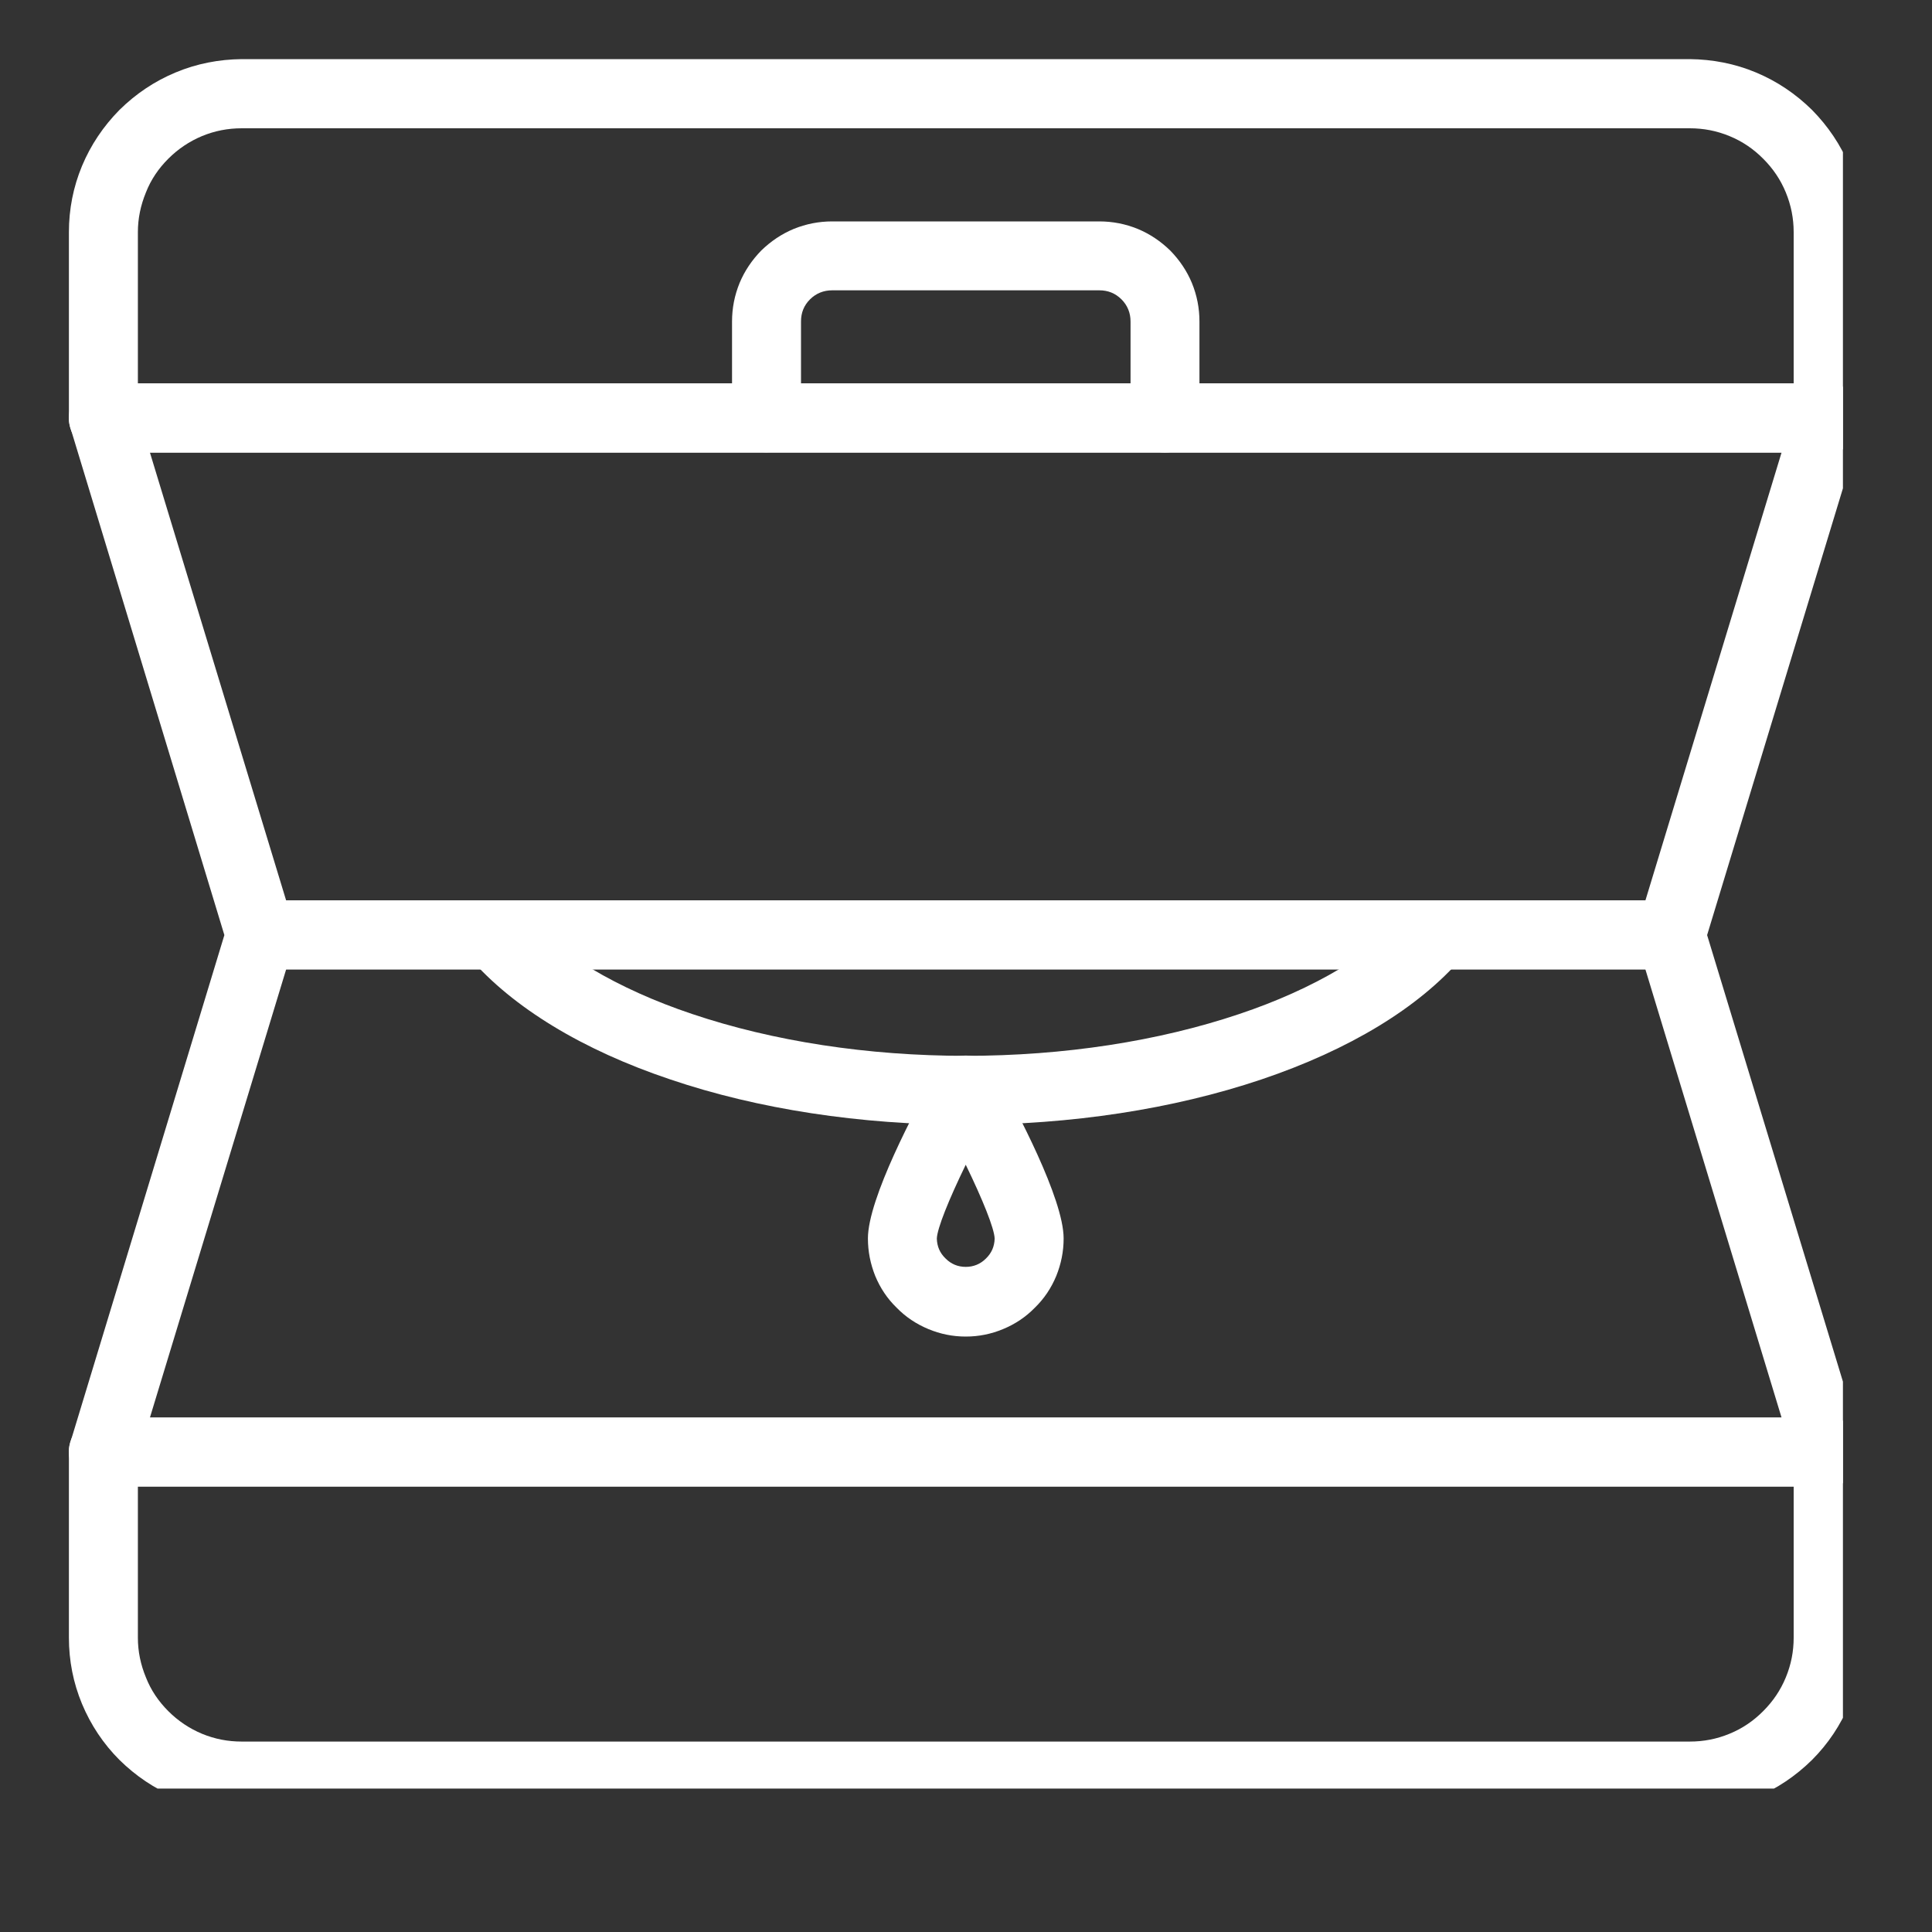 <svg xmlns="http://www.w3.org/2000/svg" xmlns:xlink="http://www.w3.org/1999/xlink" width="40" zoomAndPan="magnify" viewBox="0 0 30 30" height="40" preserveAspectRatio="xMidYMid meet" version="1.0"><rect x="0" y="0" width="30" height="30" fill="#333333" stroke="none"/><defs><clipPath id="d2766bf347"><path d="M 1.035 22 L 28.617 22 L 28.617 27.773 L 1.035 27.773 Z M 1.035 22 " clip-rule="nonzero"/></clipPath><clipPath id="b8a80b38ae"><path d="M 1.035 0.918 L 28.617 0.918 L 28.617 8 L 1.035 8 Z M 1.035 0.918 " clip-rule="nonzero"/></clipPath><clipPath id="28fd44015e"><path d="M 1.035 5 L 28.617 5 L 28.617 24 L 1.035 24 Z M 1.035 5 " clip-rule="nonzero"/></clipPath></defs><g clip-path="url(#d2766bf347)"><path fill="#ffffff" d="M 26.238 28.117 L 3.754 28.117 C 3.398 28.117 3.055 28.047 2.727 27.91 C 2.398 27.773 2.109 27.578 1.855 27.328 C 1.605 27.078 1.41 26.785 1.273 26.457 C 1.137 26.129 1.07 25.785 1.07 25.43 L 1.07 22.547 C 1.07 22.398 1.121 22.273 1.227 22.168 C 1.332 22.062 1.457 22.012 1.605 22.012 L 28.387 22.012 C 28.535 22.012 28.66 22.062 28.766 22.168 C 28.871 22.273 28.922 22.398 28.922 22.547 L 28.922 25.43 C 28.922 25.785 28.855 26.129 28.719 26.457 C 28.582 26.785 28.387 27.078 28.137 27.328 C 27.883 27.578 27.594 27.773 27.266 27.91 C 26.938 28.047 26.594 28.117 26.238 28.117 Z M 2.141 23.082 L 2.141 25.43 C 2.141 25.645 2.184 25.848 2.266 26.047 C 2.344 26.246 2.461 26.418 2.613 26.57 C 2.766 26.723 2.941 26.84 3.137 26.922 C 3.336 27.004 3.539 27.043 3.754 27.043 L 26.238 27.043 C 26.453 27.043 26.656 27.004 26.855 26.922 C 27.055 26.84 27.227 26.723 27.379 26.57 C 27.531 26.418 27.648 26.246 27.73 26.047 C 27.812 25.848 27.852 25.645 27.852 25.43 L 27.852 23.082 Z M 2.141 23.082 " fill-opacity="1" fill-rule="nonzero"/></g><g clip-path="url(#b8a80b38ae)"><path fill="#ffffff" d="M 28.387 7.027 L 1.605 7.027 C 1.457 7.027 1.332 6.973 1.227 6.867 C 1.121 6.766 1.07 6.637 1.07 6.488 L 1.07 3.605 C 1.07 3.25 1.137 2.906 1.273 2.578 C 1.41 2.25 1.605 1.961 1.855 1.707 C 2.109 1.457 2.398 1.262 2.727 1.125 C 3.055 0.988 3.398 0.922 3.754 0.918 L 26.238 0.918 C 26.594 0.922 26.938 0.988 27.266 1.125 C 27.594 1.262 27.883 1.457 28.137 1.707 C 28.387 1.961 28.582 2.25 28.719 2.578 C 28.855 2.906 28.922 3.25 28.922 3.605 L 28.922 6.488 C 28.922 6.637 28.871 6.766 28.766 6.867 C 28.66 6.973 28.535 7.027 28.387 7.027 Z M 2.141 5.953 L 27.852 5.953 L 27.852 3.605 C 27.852 3.391 27.812 3.188 27.73 2.988 C 27.648 2.789 27.531 2.617 27.379 2.465 C 27.227 2.312 27.055 2.195 26.855 2.113 C 26.656 2.031 26.453 1.992 26.238 1.992 L 3.754 1.992 C 3.539 1.992 3.336 2.031 3.137 2.113 C 2.941 2.195 2.766 2.312 2.613 2.465 C 2.461 2.617 2.344 2.789 2.266 2.988 C 2.184 3.188 2.141 3.391 2.141 3.605 Z M 2.141 5.953 " fill-opacity="1" fill-rule="nonzero"/></g><g clip-path="url(#28fd44015e)"><path fill="#ffffff" d="M 28.387 23.082 L 1.605 23.082 C 1.52 23.082 1.441 23.062 1.363 23.023 C 1.289 22.984 1.227 22.934 1.176 22.863 C 1.125 22.797 1.09 22.723 1.078 22.637 C 1.062 22.555 1.066 22.473 1.094 22.391 L 3.484 14.52 L 1.094 6.645 C 1.066 6.562 1.062 6.48 1.078 6.398 C 1.09 6.316 1.125 6.238 1.176 6.172 C 1.227 6.102 1.289 6.051 1.363 6.012 C 1.441 5.973 1.52 5.953 1.605 5.953 L 28.387 5.953 C 28.473 5.953 28.555 5.973 28.629 6.012 C 28.703 6.051 28.77 6.102 28.816 6.172 C 28.867 6.238 28.902 6.316 28.914 6.398 C 28.93 6.48 28.926 6.562 28.902 6.645 L 26.508 14.52 L 28.902 22.391 C 28.926 22.473 28.93 22.555 28.914 22.637 C 28.902 22.723 28.867 22.797 28.816 22.863 C 28.77 22.934 28.703 22.984 28.629 23.023 C 28.555 23.062 28.473 23.082 28.387 23.082 Z M 2.328 22.012 L 27.664 22.012 L 25.434 14.672 C 25.402 14.57 25.402 14.465 25.434 14.363 L 27.664 7.027 L 2.328 7.027 L 4.559 14.363 C 4.59 14.465 4.59 14.57 4.559 14.672 Z M 2.328 22.012 " fill-opacity="1" fill-rule="nonzero"/></g><path fill="#ffffff" d="M 25.949 15.055 L 4.043 15.055 C 3.898 15.055 3.77 15 3.664 14.898 C 3.562 14.793 3.508 14.664 3.508 14.52 C 3.508 14.371 3.562 14.242 3.664 14.141 C 3.77 14.035 3.898 13.98 4.043 13.98 L 25.949 13.98 C 26.098 13.98 26.223 14.035 26.328 14.141 C 26.43 14.242 26.484 14.371 26.484 14.52 C 26.484 14.664 26.43 14.793 26.328 14.898 C 26.223 15 26.098 15.055 25.949 15.055 Z M 25.949 15.055 " fill-opacity="1" fill-rule="nonzero"/><path fill="#ffffff" d="M 18.094 7.027 C 17.945 7.027 17.816 6.973 17.715 6.867 C 17.609 6.766 17.555 6.637 17.555 6.488 L 17.555 4.992 C 17.555 4.859 17.508 4.742 17.414 4.648 C 17.32 4.555 17.207 4.508 17.07 4.508 L 12.922 4.508 C 12.789 4.508 12.672 4.555 12.578 4.648 C 12.484 4.742 12.438 4.855 12.438 4.992 L 12.438 6.488 C 12.438 6.637 12.387 6.762 12.281 6.867 C 12.176 6.973 12.051 7.023 11.902 7.023 C 11.754 7.023 11.629 6.973 11.523 6.867 C 11.418 6.762 11.367 6.637 11.367 6.488 L 11.367 4.992 C 11.367 4.785 11.406 4.586 11.484 4.395 C 11.562 4.207 11.676 4.039 11.82 3.891 C 11.969 3.746 12.137 3.633 12.324 3.555 C 12.516 3.477 12.715 3.438 12.922 3.438 L 17.07 3.438 C 17.277 3.438 17.477 3.477 17.668 3.555 C 17.855 3.633 18.023 3.746 18.172 3.891 C 18.316 4.039 18.43 4.207 18.508 4.395 C 18.586 4.586 18.625 4.785 18.625 4.992 L 18.625 6.488 C 18.625 6.637 18.574 6.762 18.469 6.867 C 18.367 6.973 18.238 7.023 18.094 7.027 Z M 18.094 7.027 " fill-opacity="1" fill-rule="nonzero"/><path fill="#ffffff" d="M 14.996 17.465 C 13.359 17.465 11.77 17.223 10.41 16.762 C 9.047 16.305 7.965 15.648 7.289 14.867 C 7.203 14.758 7.164 14.629 7.18 14.484 C 7.191 14.344 7.254 14.227 7.359 14.133 C 7.469 14.039 7.594 13.996 7.738 14 C 7.879 14.008 8 14.062 8.098 14.168 C 8.641 14.793 9.582 15.355 10.75 15.746 C 12.004 16.168 13.473 16.395 14.996 16.395 C 16.52 16.395 17.988 16.168 19.242 15.746 C 20.41 15.355 21.352 14.793 21.891 14.168 C 21.988 14.055 22.109 13.996 22.258 13.984 C 22.406 13.973 22.535 14.016 22.648 14.113 C 22.762 14.211 22.82 14.332 22.832 14.48 C 22.844 14.625 22.801 14.758 22.703 14.867 C 22.031 15.648 20.953 16.301 19.586 16.762 C 18.215 17.223 16.633 17.465 14.996 17.465 Z M 14.996 17.465 " fill-opacity="1" fill-rule="nonzero"/><path fill="#ffffff" d="M 14.996 20.754 C 14.793 20.754 14.602 20.715 14.414 20.637 C 14.227 20.559 14.062 20.449 13.922 20.305 C 13.777 20.164 13.668 20 13.59 19.812 C 13.516 19.625 13.477 19.434 13.477 19.23 C 13.477 18.613 14.211 17.23 14.527 16.668 C 14.633 16.484 14.785 16.391 14.996 16.391 C 15.207 16.391 15.363 16.484 15.465 16.668 C 15.781 17.23 16.516 18.613 16.516 19.23 C 16.516 19.434 16.477 19.625 16.402 19.812 C 16.324 20 16.215 20.164 16.07 20.305 C 15.93 20.449 15.766 20.559 15.578 20.637 C 15.391 20.715 15.199 20.754 14.996 20.754 Z M 14.996 18.086 C 14.734 18.625 14.551 19.078 14.547 19.234 C 14.551 19.355 14.594 19.457 14.684 19.543 C 14.77 19.629 14.875 19.672 14.996 19.672 C 15.117 19.672 15.223 19.629 15.309 19.543 C 15.398 19.457 15.441 19.355 15.445 19.234 C 15.441 19.078 15.258 18.625 14.996 18.086 Z M 14.996 18.086 " fill-opacity="1" fill-rule="nonzero"/></svg>